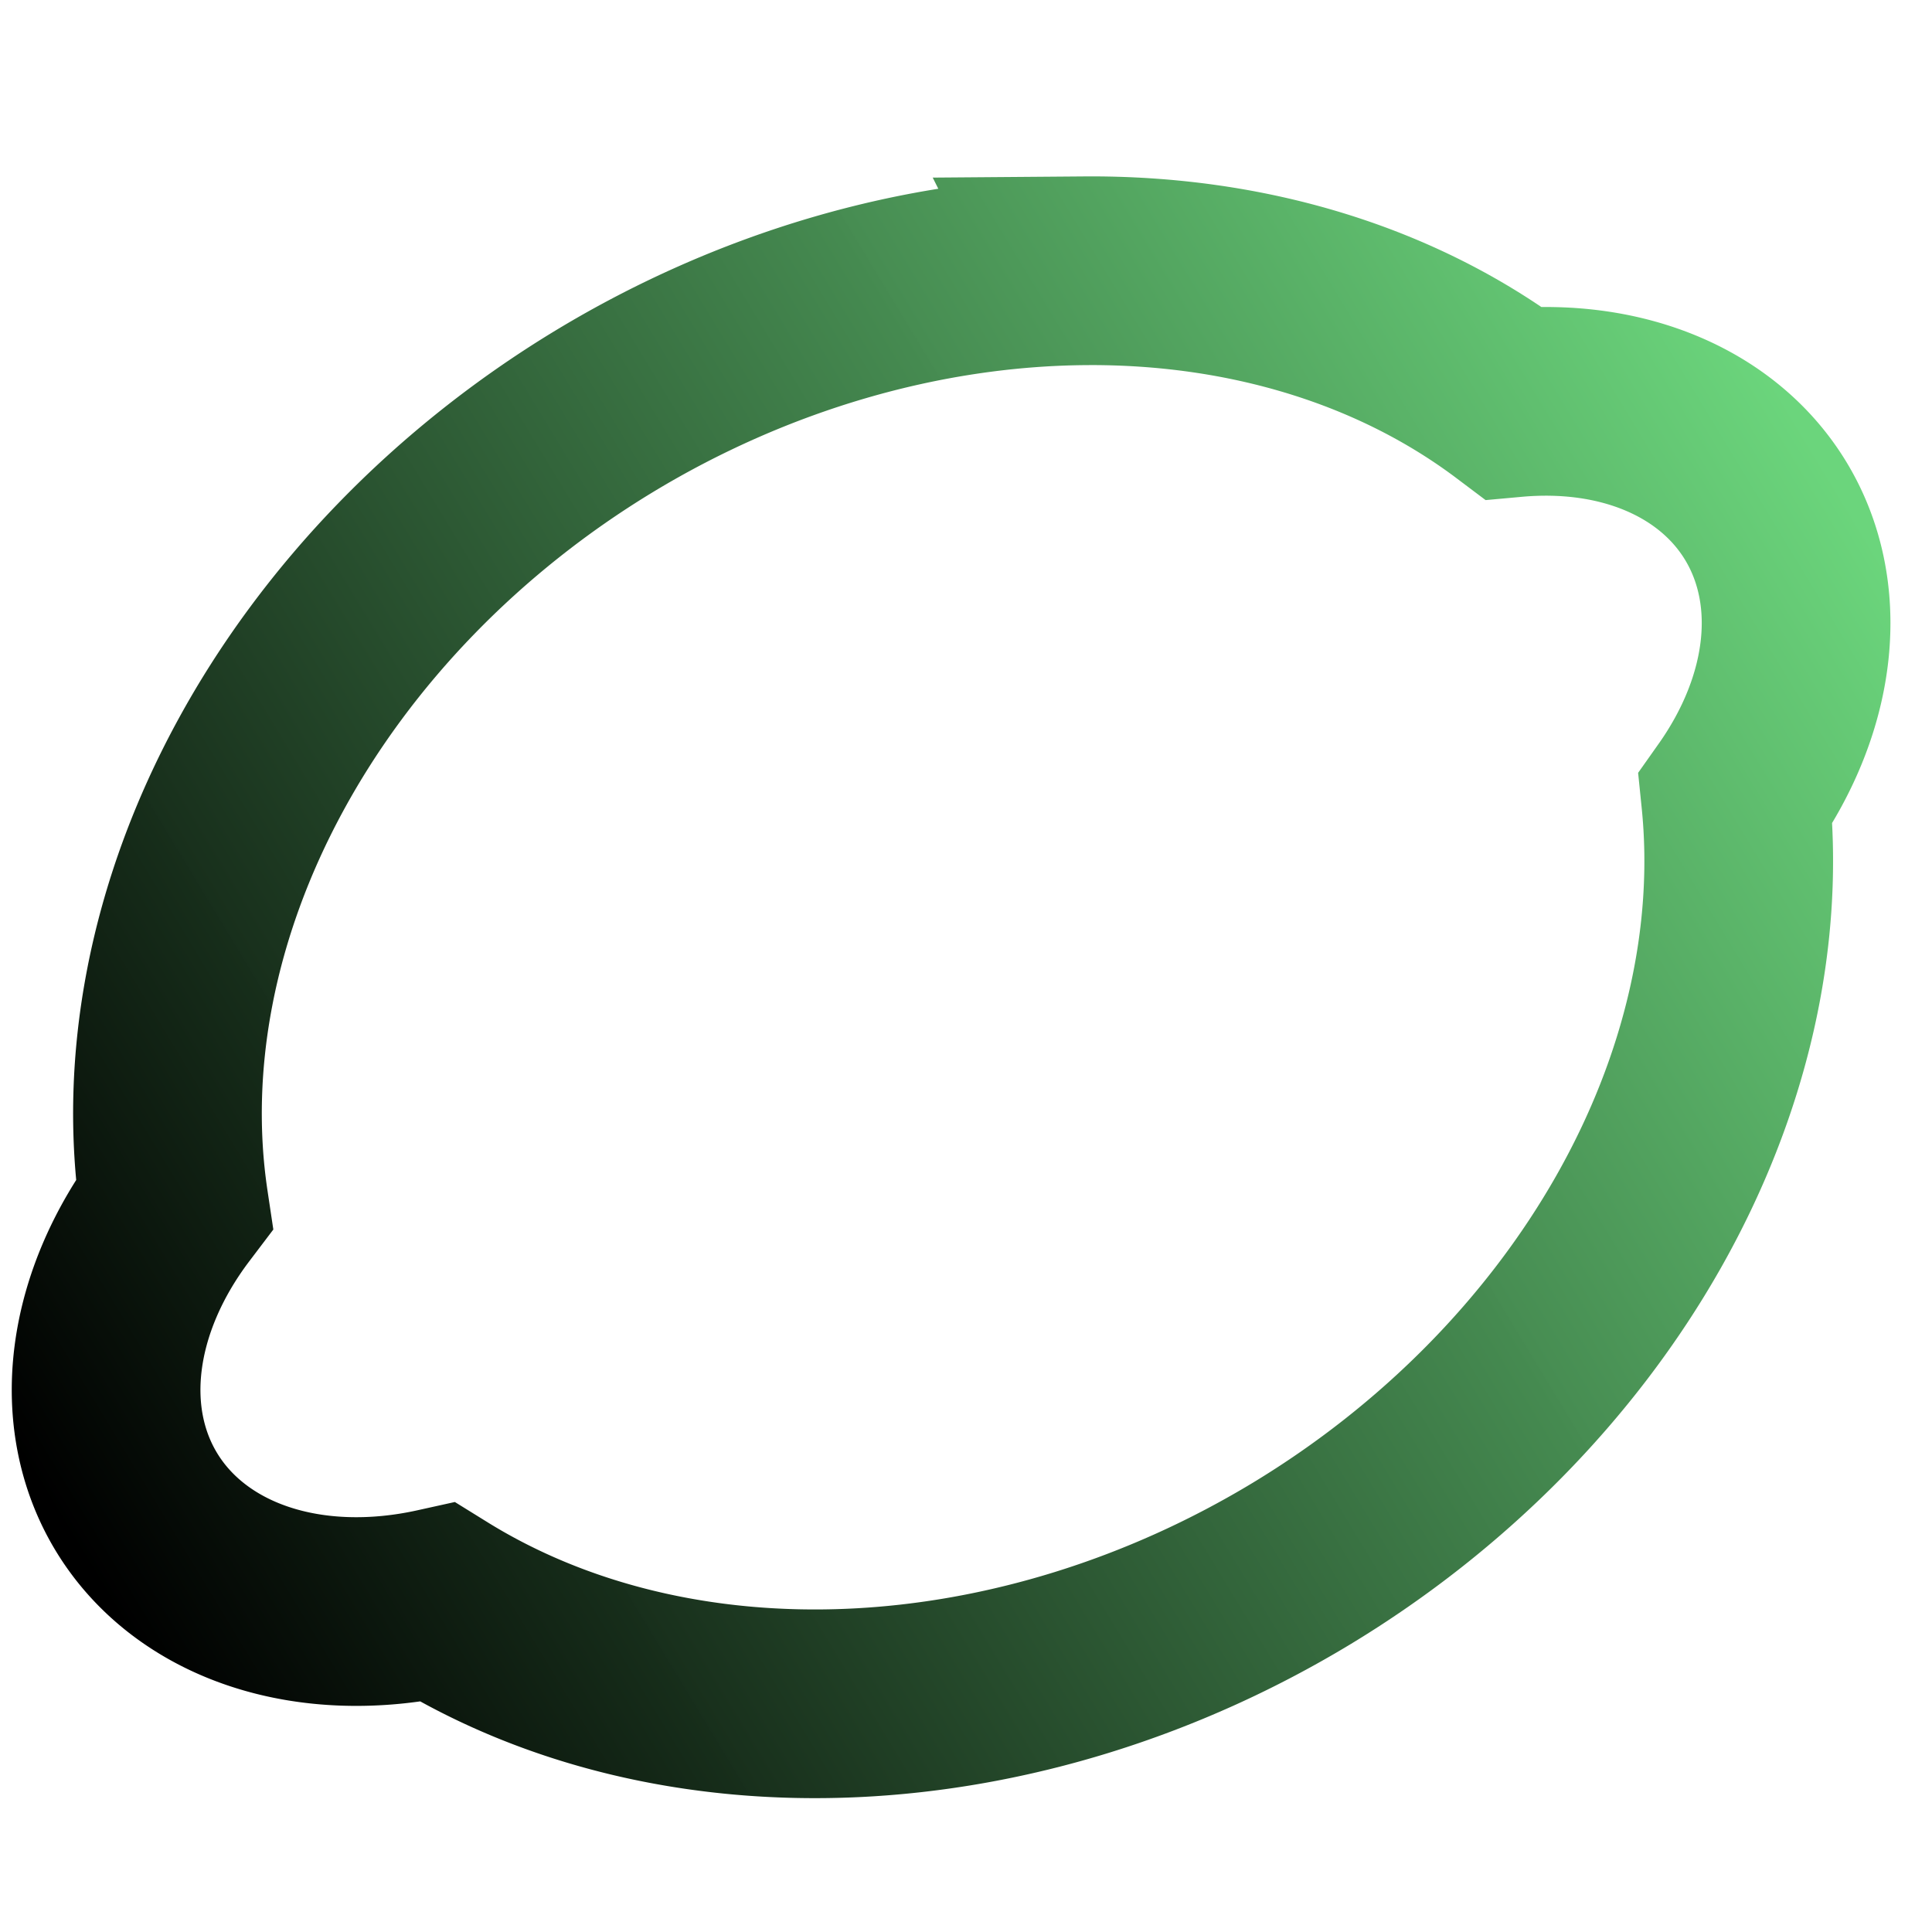 <?xml version="1.0" encoding="UTF-8" standalone="no"?>
<!-- Created with Inkscape (http://www.inkscape.org/) -->

<svg
   width="256"
   height="256"
   viewBox="128 12 256 256"
   version="1.1"
   id="svg5"
   inkscape:version="1.2.2 (b0a84865, 2022-12-01)"
   sodipodi:docname="smartlime.svg"
   inkscape:export-filename="smartlime.png"
   inkscape:export-xdpi="195.96809"
   inkscape:export-ydpi="195.96809"
   xmlns:inkscape="http://www.inkscape.org/namespaces/inkscape"
   xmlns:sodipodi="http://sodipodi.sourceforge.net/DTD/sodipodi-0.dtd"
   xmlns:xlink="http://www.w3.org/1999/xlink"
   xmlns="http://www.w3.org/2000/svg"
   xmlns:svg="http://www.w3.org/2000/svg">
  <sodipodi:namedview
     id="namedview7"
     pagecolor="#ffffff"
     bordercolor="#000000"
     borderopacity="0.25"
     inkscape:showpageshadow="2"
     inkscape:pageopacity="0.0"
     inkscape:pagecheckerboard="0"
     inkscape:deskcolor="#d1d1d1"
     inkscape:document-units="mm"
     showgrid="false"
     inkscape:zoom="0.34"
     inkscape:cx="1029.4118"
     inkscape:cy="494.11765"
     inkscape:window-width="1645"
     inkscape:window-height="876"
     inkscape:window-x="0"
     inkscape:window-y="25"
     inkscape:window-maximized="0"
     inkscape:current-layer="g699" />
  <defs
     id="defs2">
    <linearGradient
       inkscape:collect="always"
       id="linearGradient36794">
      <stop
         style="stop-color:#000000;stop-opacity:1;"
         offset="0"
         id="stop36790" />
      <stop
         style="stop-color:#6ad57b;stop-opacity:0.991;"
         offset="1"
         id="stop36792" />
    </linearGradient>
    <linearGradient
       id="linearGradient36768"
       inkscape:swatch="solid">
      <stop
         style="stop-color:#000000;stop-opacity:1;"
         offset="0"
         id="stop36766" />
    </linearGradient>
    <linearGradient
       inkscape:collect="always"
       xlink:href="#linearGradient36794"
       id="linearGradient36796"
       x1="79.198"
       y1="99.616"
       x2="221.104"
       y2="99.616"
       gradientUnits="userSpaceOnUse"
       gradientTransform="translate(2.844,0.579)" />
  </defs>
  <g
     inkscape:label="Layer 1"
     inkscape:groupmode="layer"
     id="layer1">
    <g
       id="g699"
       transform="matrix(1.644,-0.995,0.995,1.644,-98.244,131.13)">
      <path
         id="path265"
         style="fill:none;fill-opacity:1;stroke:url(#linearGradient36796);stroke-width:13.011;stroke-dasharray:none;stroke-opacity:1"
         d="m 187.147,62.628 a 56.753,46.434 0 0 0 -33.359,-8.868 56.753,46.434 0 0 0 -53.687,31.419 23.812,18.256 0 0 0 -12.856,16.205 23.812,18.256 0 0 0 14.191,16.698 56.753,46.434 0 0 0 52.351,28.546 56.753,46.434 0 0 0 52.91,-29.638 23.812,18.256 0 0 0 12.046,-15.871 23.812,18.256 0 0 0 -11.034,-15.401 56.753,46.434 0 0 0 -20.562,-23.091 z" />
    </g>
  </g>
</svg>
